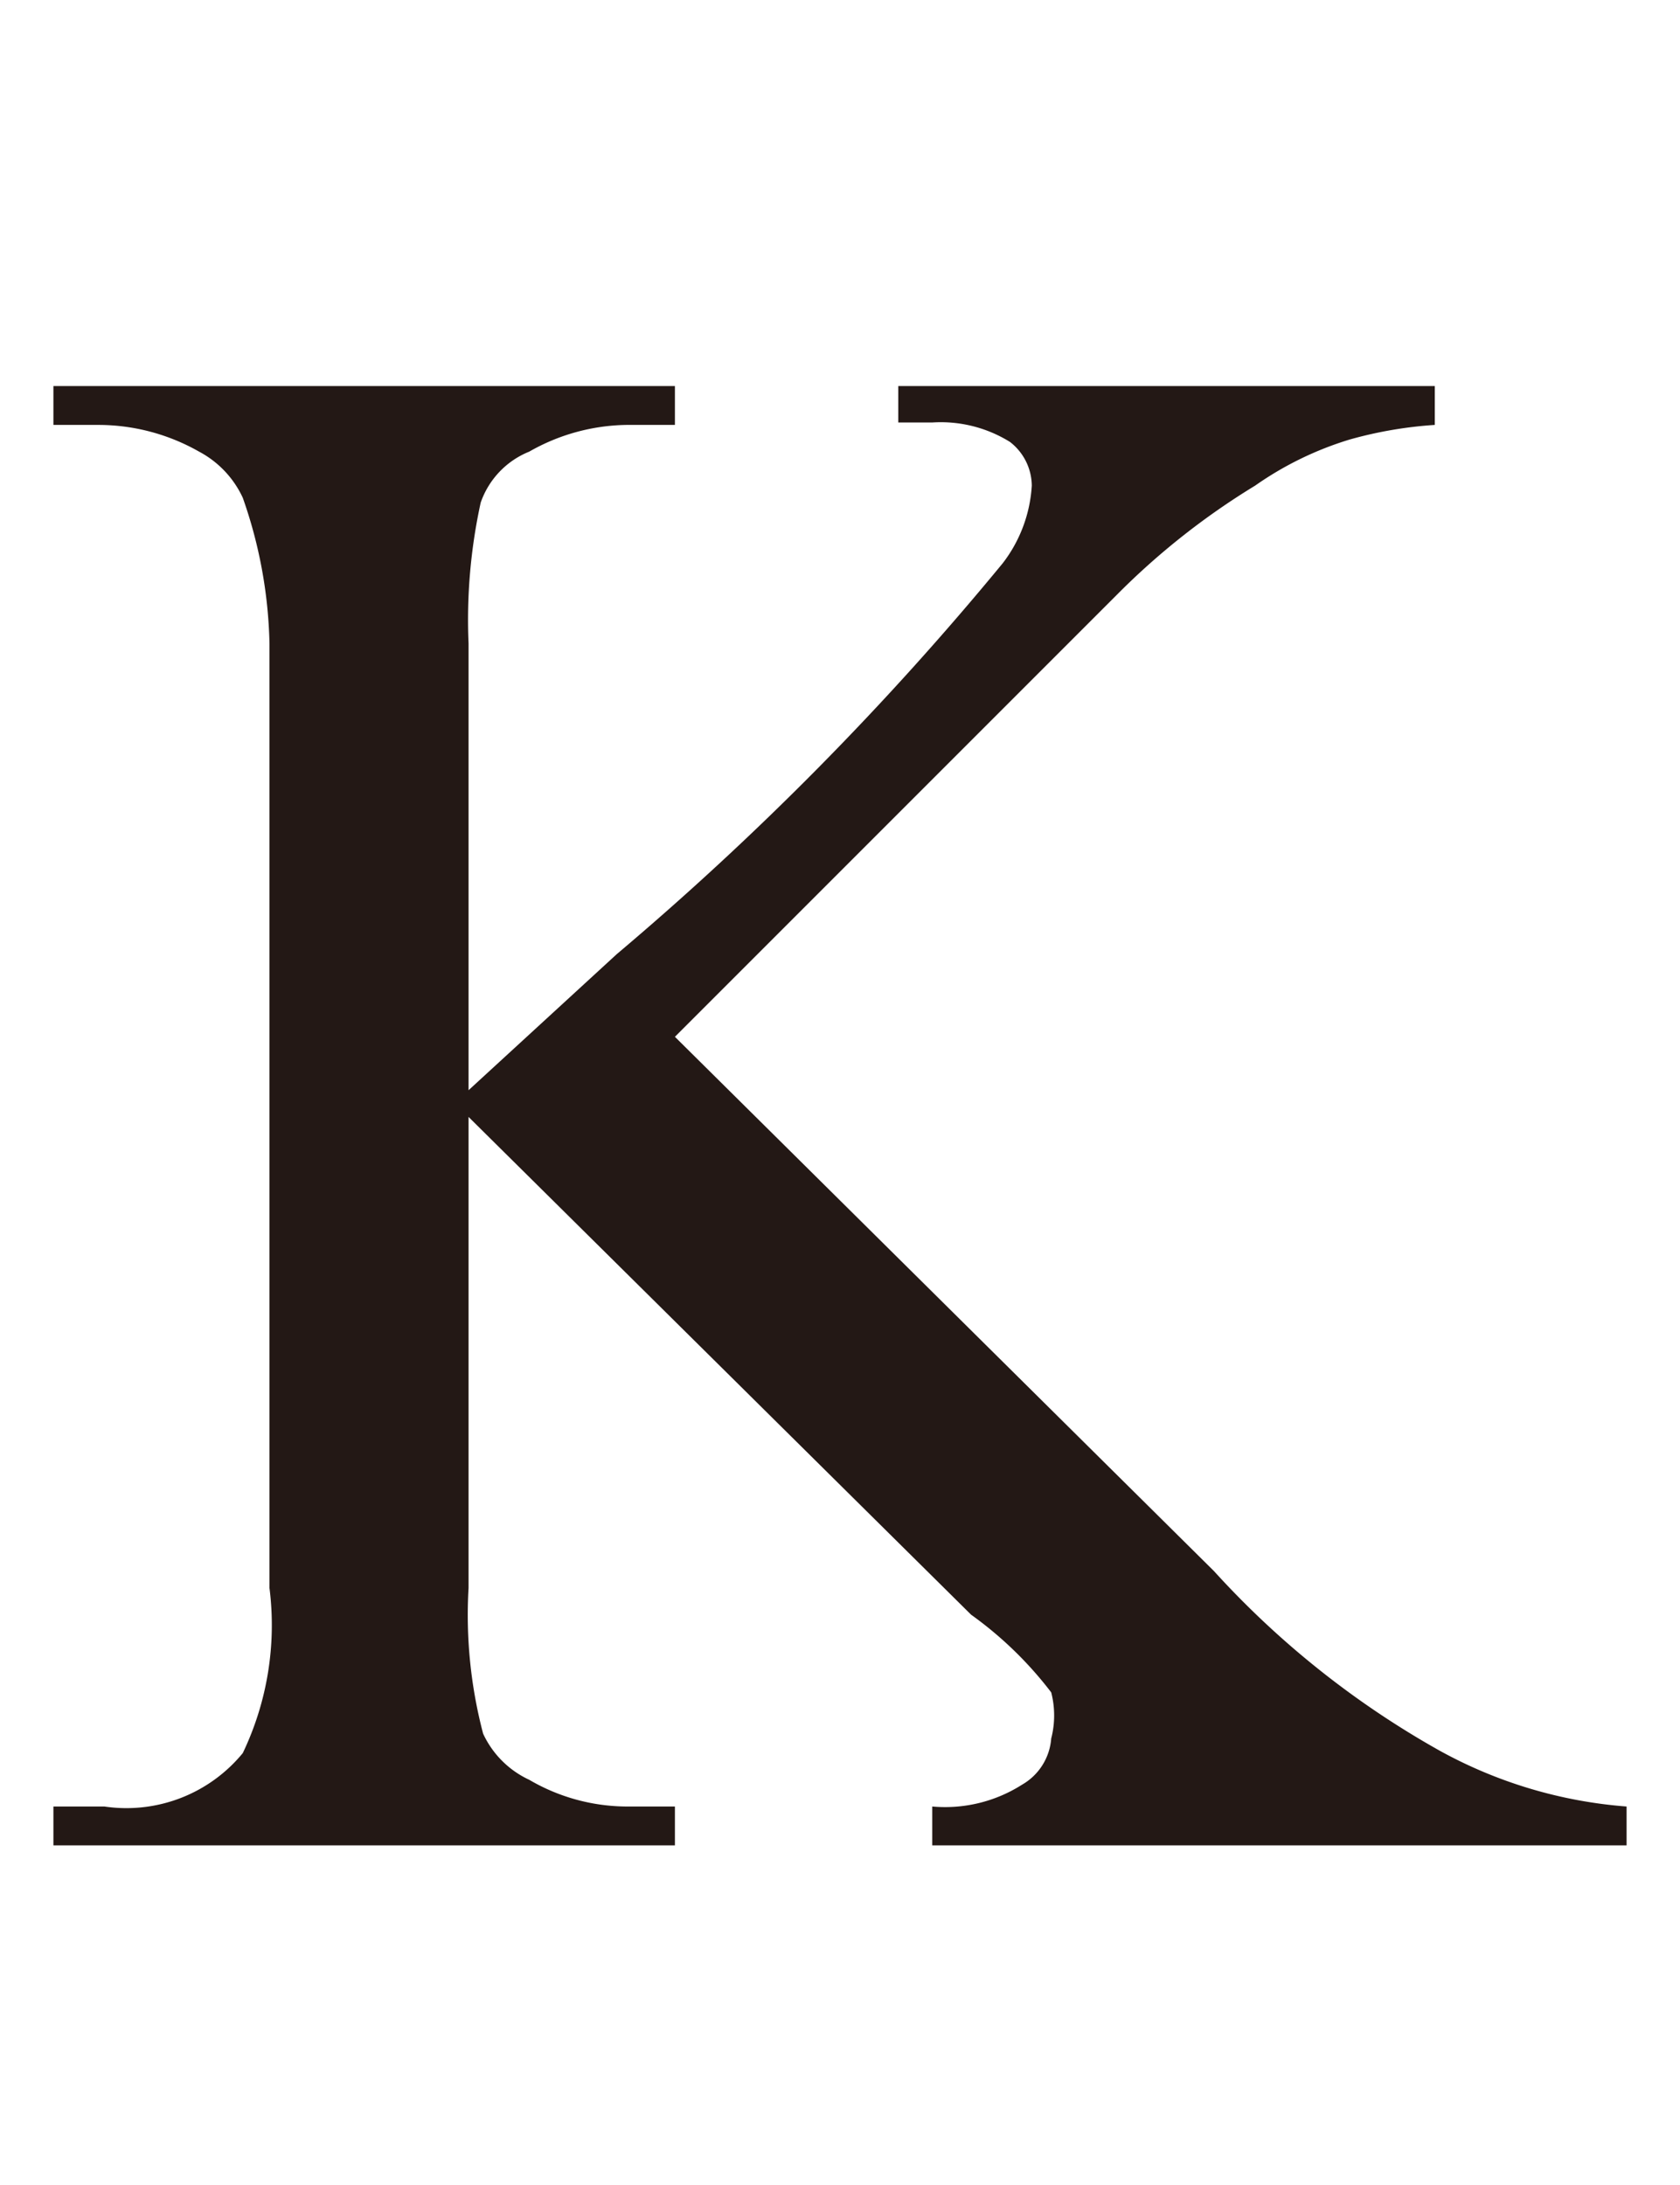 <svg id="レイヤー_1" data-name="レイヤー 1" xmlns="http://www.w3.org/2000/svg" viewBox="0 0 6.92 9"><defs><style>.cls-1{fill:#231815;}</style></defs><path class="cls-1" d="M2.78,4.27,5,6.47a3.7,3.7,0,0,0,.93.74,1.89,1.89,0,0,0,.77.23V7.6H3.84V7.44a.59.59,0,0,0,.37-.09.24.24,0,0,0,.12-.19.38.38,0,0,0,0-.19A1.55,1.55,0,0,0,4,6.65L1.93,4.6V6.54a1.92,1.92,0,0,0,.06.6.39.39,0,0,0,.19.19.8.8,0,0,0,.4.11h.2V7.6H.22V7.44H.43A.62.62,0,0,0,1,7.22a1.22,1.22,0,0,0,.11-.68V2.65A1.92,1.92,0,0,0,1,2.05a.41.41,0,0,0-.18-.19.84.84,0,0,0-.41-.11H.22V1.59H2.78v.16h-.2a.83.83,0,0,0-.4.11.35.35,0,0,0-.2.21,2.26,2.26,0,0,0-.05.58V4.49l.61-.56A12.49,12.49,0,0,0,4.13,2.32.58.58,0,0,0,4.25,2a.23.23,0,0,0-.09-.18.54.54,0,0,0-.32-.08H3.7V1.59H5.91v.16a1.7,1.7,0,0,0-.35.06A1.37,1.37,0,0,0,5.17,2a3,3,0,0,0-.57.45l-.9.9Z"/></svg>